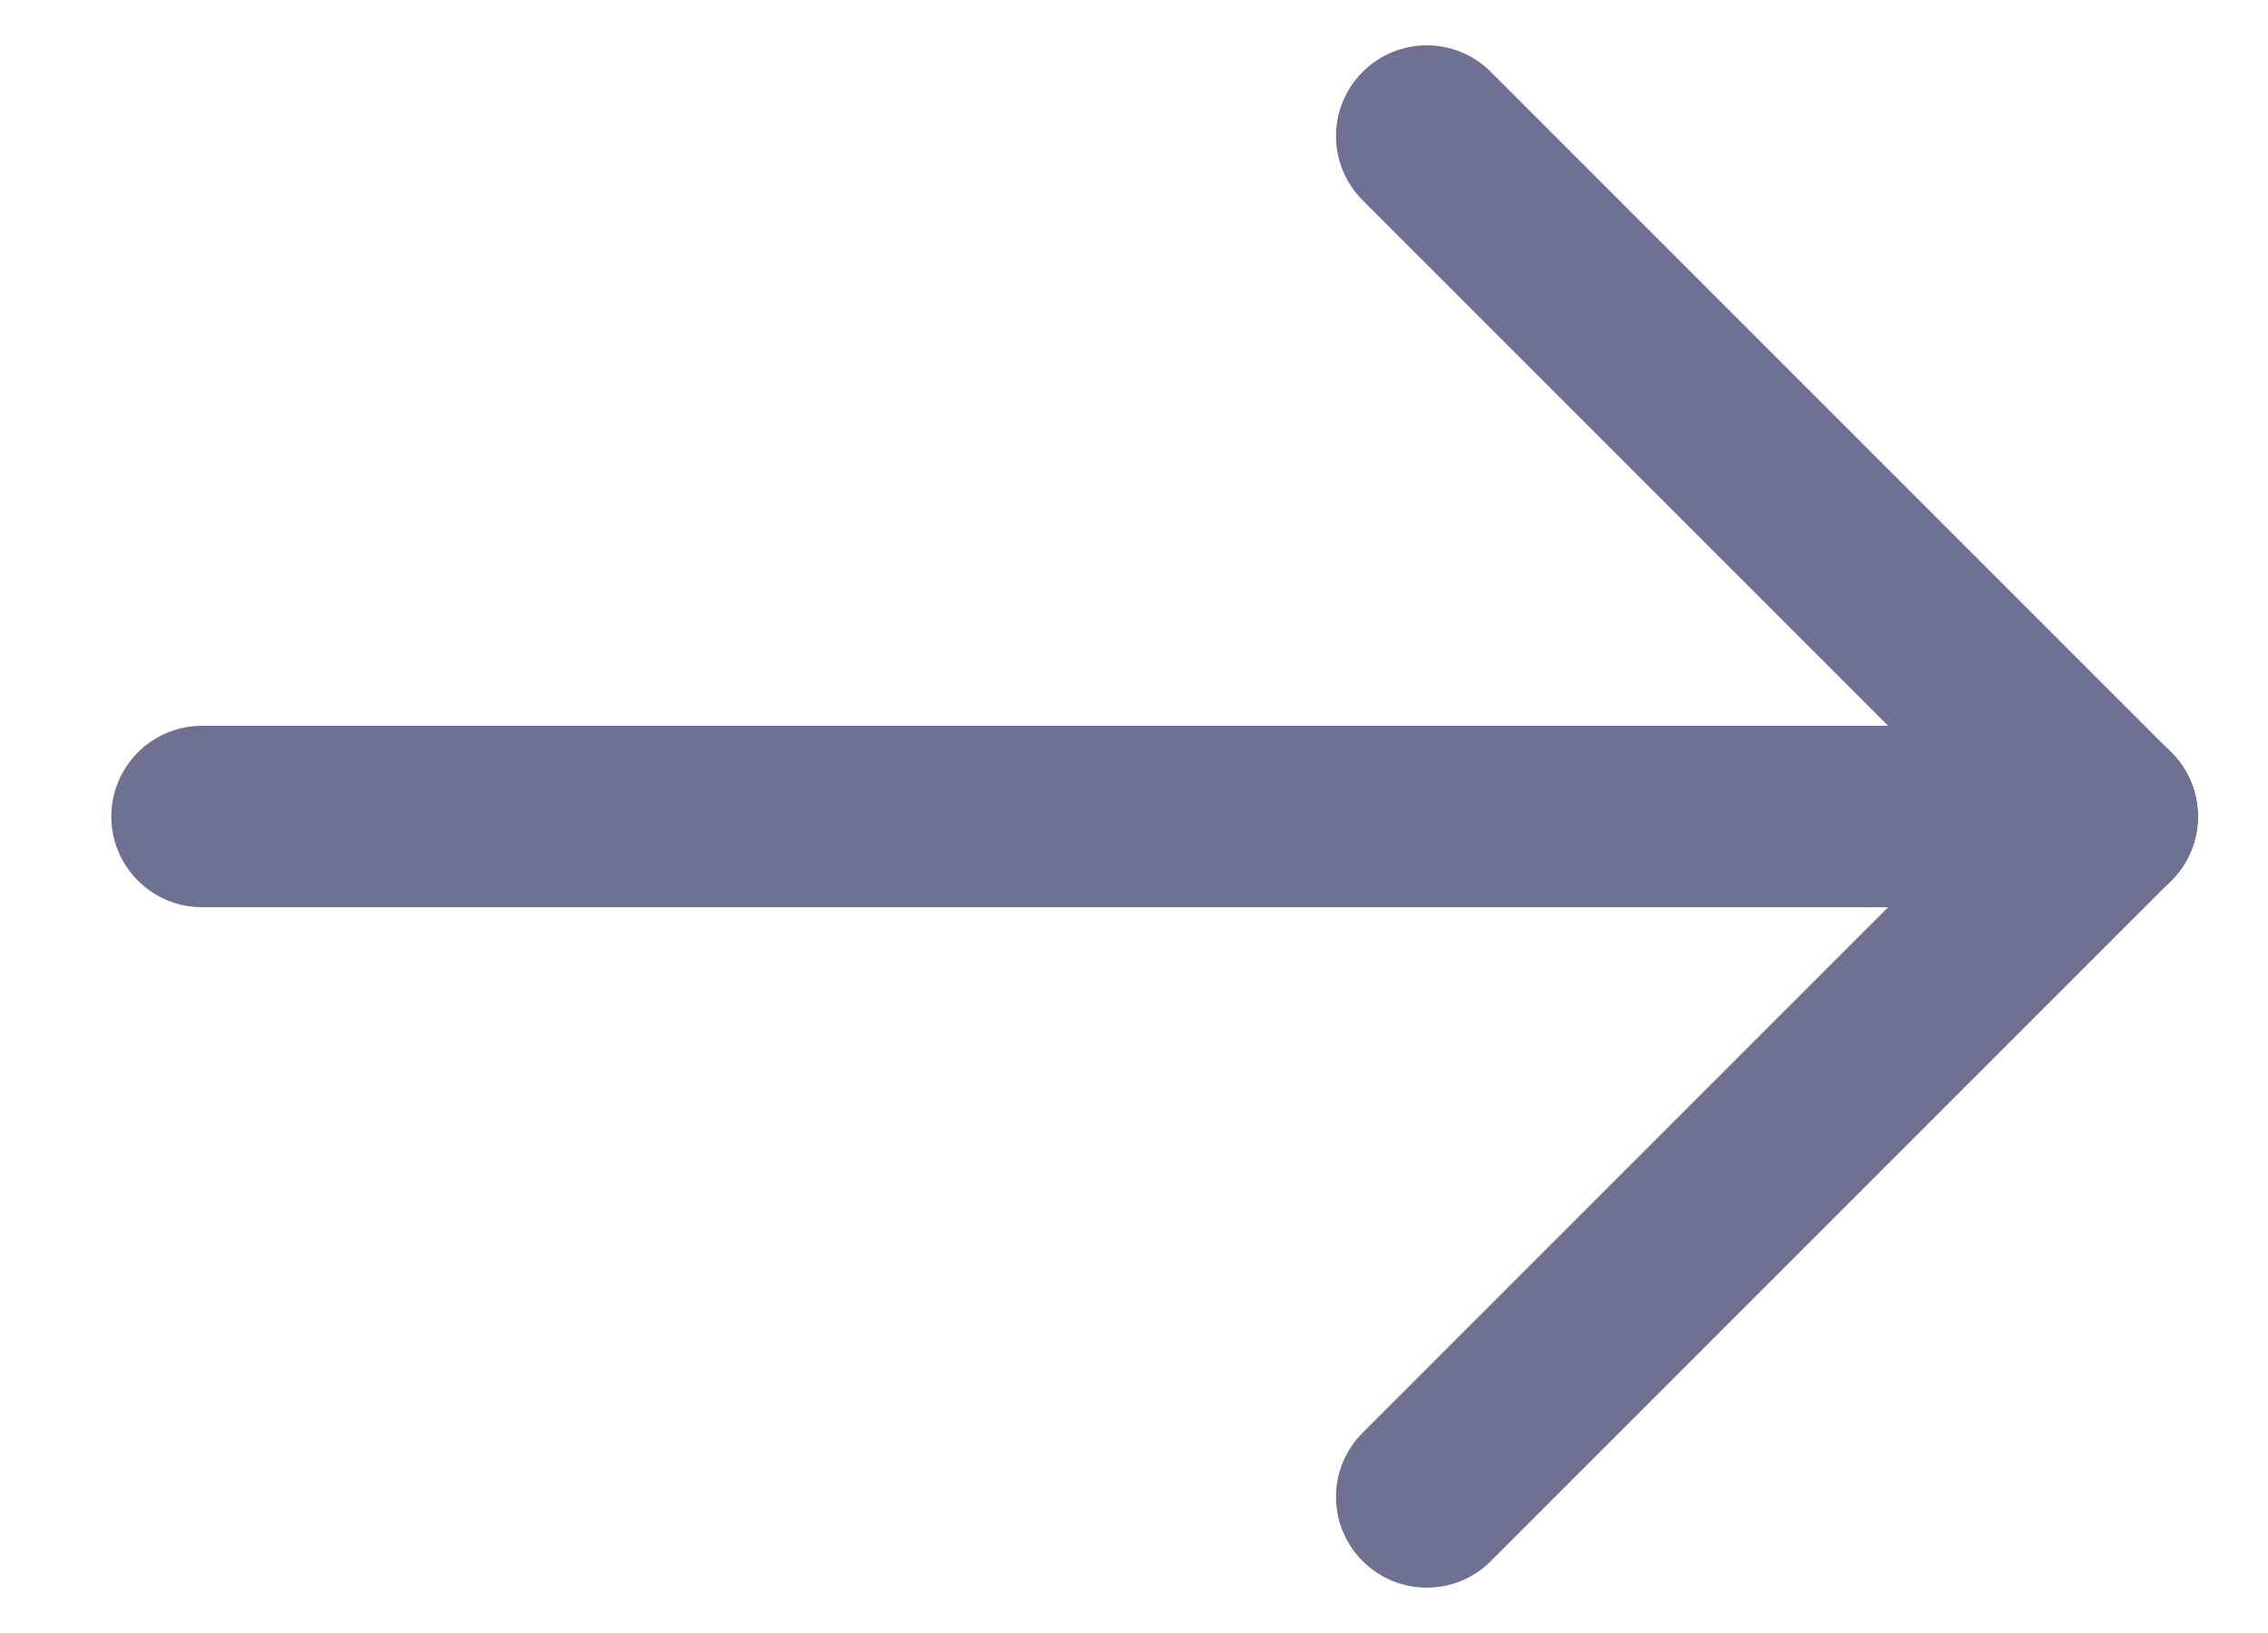 <?xml version="1.0" encoding="UTF-8"?> <svg xmlns="http://www.w3.org/2000/svg" width="25" height="18" viewBox="0 0 25 18" fill="none"><path fill-rule="evenodd" clip-rule="evenodd" d="M1.477 9C1.477 8.586 1.813 8.25 2.227 8.25H23.227C23.641 8.25 23.977 8.586 23.977 9C23.977 9.414 23.641 9.75 23.227 9.75H2.227C1.813 9.75 1.477 9.414 1.477 9Z" fill="#6E7191"></path><path fill-rule="evenodd" clip-rule="evenodd" d="M1.227 9C1.227 8.448 1.675 8 2.227 8H23.227C23.779 8 24.227 8.448 24.227 9C24.227 9.552 23.779 10 23.227 10H2.227C1.675 10 1.227 9.552 1.227 9ZM2.227 8.5C1.951 8.5 1.727 8.724 1.727 9C1.727 9.276 1.951 9.5 2.227 9.5H23.227C23.503 9.5 23.727 9.276 23.727 9C23.727 8.724 23.503 8.5 23.227 8.5H2.227Z" fill="#6E7191"></path><path fill-rule="evenodd" clip-rule="evenodd" d="M23.757 8.47C24.05 8.763 24.05 9.237 23.757 9.53L16.257 17.03C15.964 17.323 15.49 17.323 15.197 17.03C14.904 16.737 14.904 16.263 15.197 15.97L22.697 8.47C22.99 8.177 23.465 8.177 23.757 8.47Z" fill="#6E7191"></path><path fill-rule="evenodd" clip-rule="evenodd" d="M22.52 8.293C22.91 7.902 23.544 7.902 23.934 8.293C24.325 8.683 24.325 9.317 23.934 9.707L16.434 17.207C16.044 17.598 15.411 17.598 15.02 17.207C14.629 16.817 14.629 16.183 15.02 15.793L22.52 8.293L22.695 8.468L22.52 8.293ZM23.581 8.646C23.385 8.451 23.069 8.451 22.873 8.646L15.373 16.146L15.197 15.97M23.581 8.646C23.776 8.842 23.776 9.158 23.581 9.354ZM23.581 9.354L16.081 16.854ZM15.373 16.146C15.178 16.342 15.178 16.658 15.373 16.854C15.569 17.049 15.885 17.049 16.081 16.854" fill="#6E7191"></path><path fill-rule="evenodd" clip-rule="evenodd" d="M15.197 0.97C15.49 0.677 15.964 0.677 16.257 0.97L23.757 8.47C24.05 8.763 24.05 9.237 23.757 9.53C23.465 9.823 22.99 9.823 22.697 9.53L15.197 2.03C14.904 1.737 14.904 1.263 15.197 0.97Z" fill="#6E7191"></path><path fill-rule="evenodd" clip-rule="evenodd" d="M15.02 0.793C15.411 0.402 16.044 0.402 16.434 0.793L23.934 8.293C24.325 8.683 24.325 9.317 23.934 9.707C23.544 10.098 22.91 10.098 22.52 9.707L15.02 2.207C14.629 1.817 14.629 1.183 15.02 0.793ZM16.081 1.146C15.885 0.951 15.569 0.951 15.373 1.146C15.178 1.342 15.178 1.658 15.373 1.854L22.873 9.354C23.069 9.549 23.385 9.549 23.581 9.354C23.776 9.158 23.776 8.842 23.581 8.646L16.081 1.146Z" fill="#6E7191"></path></svg> 